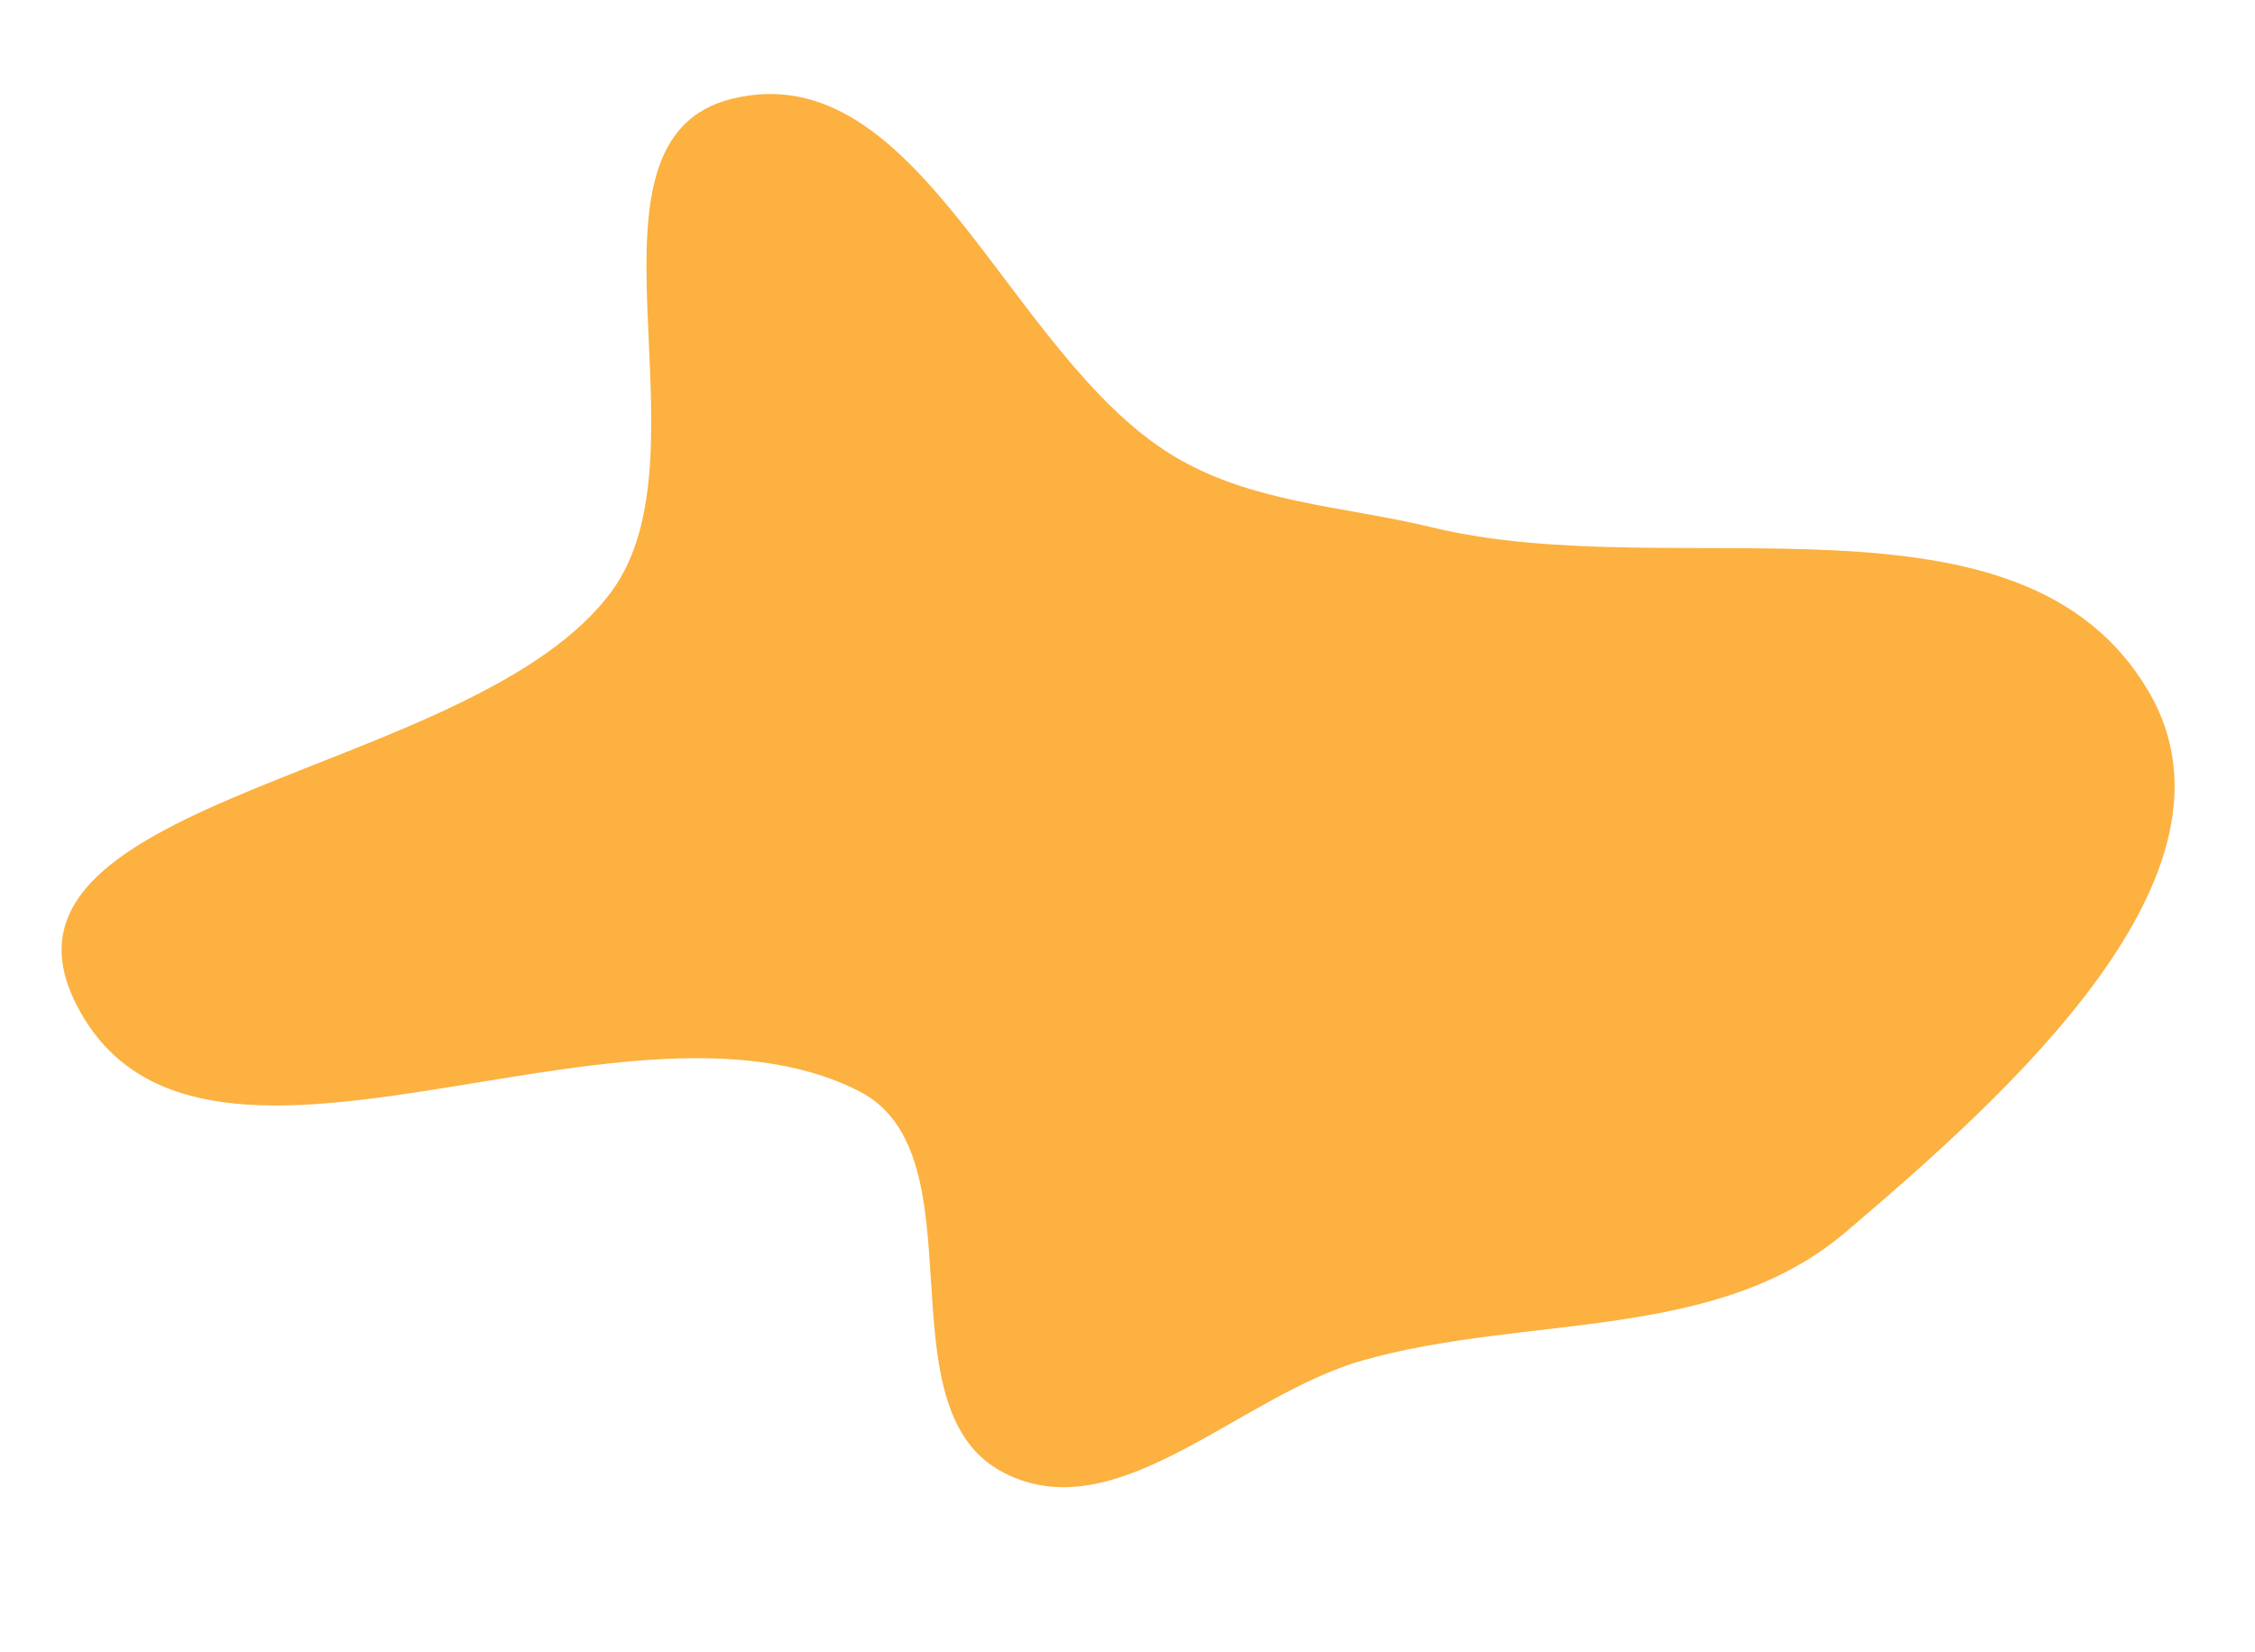 <?xml version="1.0" encoding="UTF-8"?> <svg xmlns="http://www.w3.org/2000/svg" width="756" height="554" viewBox="0 0 756 554" fill="none"> <path fill-rule="evenodd" clip-rule="evenodd" d="M392.872 152.559C419.247 168.726 450.02 169.573 480.086 176.855C561.937 196.682 677.708 159.247 720.337 231.879C756.277 293.114 672.852 367.147 618.783 413.167C575.152 450.304 511.842 440.577 456.73 456.245C415.18 468.057 374.031 513.961 335.948 493.574C294.844 471.57 329.488 386.947 287.903 365.867C207.326 325.022 65.144 417.088 25.207 336.057C-9.053 266.546 159.63 260.763 205.21 198.089C239.346 151.151 189.136 46.776 245.538 33.092C308.525 17.81 337.612 118.689 392.872 152.559Z" fill="#FCB140"></path> </svg> 